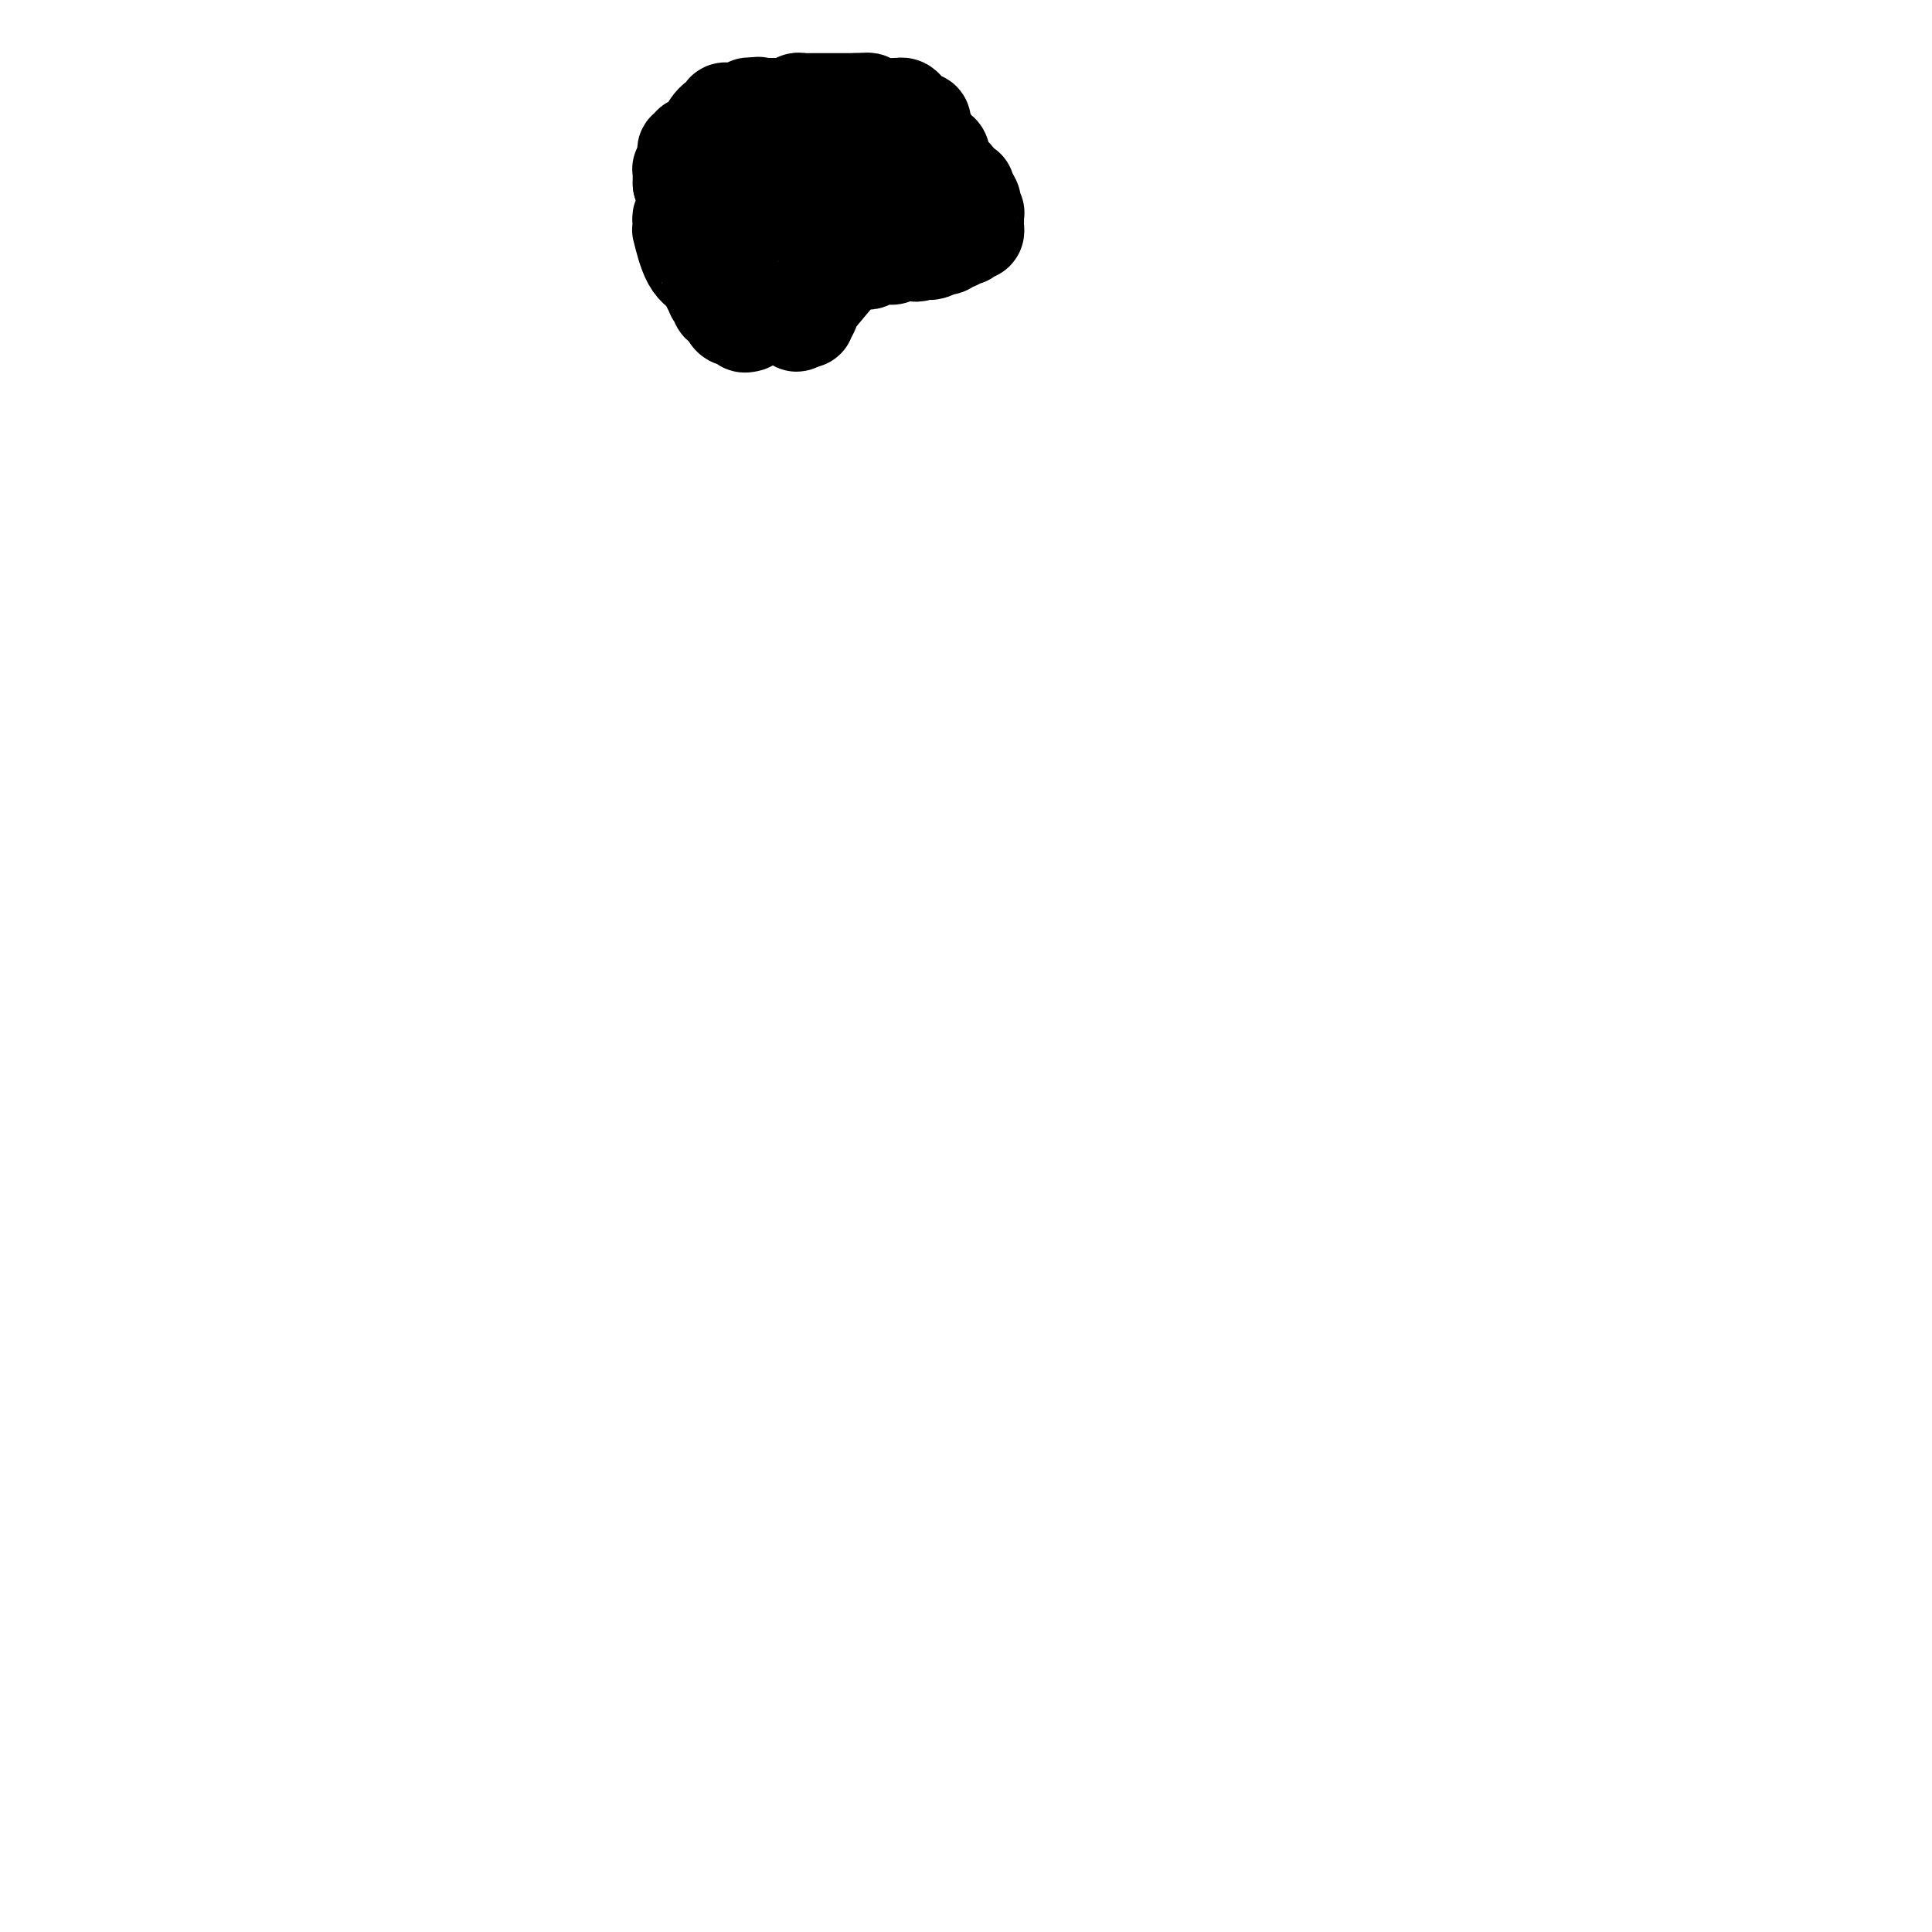 <svg viewBox='0 0 400 400' version='1.1' xmlns='http://www.w3.org/2000/svg' xmlns:xlink='http://www.w3.org/1999/xlink'><g fill='none' stroke='#000000' stroke-width='20' stroke-linecap='round' stroke-linejoin='round'><path d='M155,67c-0.474,0.120 -0.948,0.239 -1,0c-0.052,-0.239 0.318,-0.838 0,-1c-0.318,-0.162 -1.324,0.111 -2,0c-0.676,-0.111 -1.022,-0.608 -1,-1c0.022,-0.392 0.412,-0.679 0,-1c-0.412,-0.321 -1.627,-0.677 -2,-1c-0.373,-0.323 0.096,-0.612 0,-1c-0.096,-0.388 -0.757,-0.874 -1,-1c-0.243,-0.126 -0.070,0.107 0,0c0.070,-0.107 0.035,-0.553 0,-1'/><path d='M148,60c-1.289,-1.210 -1.011,-0.736 -1,-1c0.011,-0.264 -0.246,-1.265 -1,-2c-0.754,-0.735 -2.006,-1.205 -3,-3c-0.994,-1.795 -1.732,-4.915 -2,-6c-0.268,-1.085 -0.068,-0.133 0,0c0.068,0.133 0.004,-0.552 0,-1c-0.004,-0.448 0.051,-0.660 0,-1c-0.051,-0.340 -0.210,-0.808 0,-1c0.210,-0.192 0.788,-0.107 1,0c0.212,0.107 0.057,0.236 0,0c-0.057,-0.236 -0.015,-0.837 0,-1c0.015,-0.163 0.004,0.111 0,0c-0.004,-0.111 -0.001,-0.608 0,-1c0.001,-0.392 0.001,-0.679 0,-1c-0.001,-0.321 -0.003,-0.677 0,-1c0.003,-0.323 0.011,-0.612 0,-1c-0.011,-0.388 -0.041,-0.874 0,-1c0.041,-0.126 0.155,0.107 0,0c-0.155,-0.107 -0.577,-0.553 -1,-1'/><path d='M141,38c0.001,-1.730 0.004,-1.055 0,-1c-0.004,0.055 -0.015,-0.510 0,-1c0.015,-0.490 0.057,-0.904 0,-1c-0.057,-0.096 -0.212,0.128 0,0c0.212,-0.128 0.793,-0.608 1,-1c0.207,-0.392 0.041,-0.697 0,-1c-0.041,-0.303 0.045,-0.603 0,-1c-0.045,-0.397 -0.219,-0.890 0,-1c0.219,-0.110 0.832,0.162 1,0c0.168,-0.162 -0.107,-0.758 0,-1c0.107,-0.242 0.597,-0.131 1,0c0.403,0.131 0.720,0.280 1,0c0.280,-0.280 0.524,-0.989 1,-2c0.476,-1.011 1.184,-2.323 2,-3c0.816,-0.677 1.738,-0.717 2,-1c0.262,-0.283 -0.137,-0.808 0,-1c0.137,-0.192 0.810,-0.050 1,0c0.190,0.050 -0.103,0.010 0,0c0.103,-0.010 0.601,0.011 1,0c0.399,-0.011 0.698,-0.056 1,0c0.302,0.056 0.607,0.211 1,0c0.393,-0.211 0.875,-0.788 1,-1c0.125,-0.212 -0.107,-0.061 0,0c0.107,0.061 0.554,0.030 1,0'/><path d='M156,22c1.437,-0.464 1.029,-0.124 1,0c-0.029,0.124 0.321,0.033 1,0c0.679,-0.033 1.687,-0.009 2,0c0.313,0.009 -0.070,0.002 0,0c0.070,-0.002 0.592,0.000 1,0c0.408,-0.000 0.701,-0.004 1,0c0.299,0.004 0.605,0.015 1,0c0.395,-0.015 0.879,-0.057 1,0c0.121,0.057 -0.121,0.211 0,0c0.121,-0.211 0.606,-0.789 1,-1c0.394,-0.211 0.697,-0.057 1,0c0.303,0.057 0.606,0.015 1,0c0.394,-0.015 0.879,-0.004 1,0c0.121,0.004 -0.122,0.001 0,0c0.122,-0.001 0.610,-0.000 1,0c0.390,0.000 0.681,0.000 1,0c0.319,-0.000 0.667,-0.000 1,0c0.333,0.000 0.653,0.000 1,0c0.347,-0.000 0.722,-0.000 1,0c0.278,0.000 0.459,0.000 1,0c0.541,-0.000 1.440,-0.000 2,0c0.560,0.000 0.780,0.000 1,0'/><path d='M177,21c3.425,-0.159 1.489,-0.057 1,0c-0.489,0.057 0.471,0.068 1,0c0.529,-0.068 0.628,-0.215 1,0c0.372,0.215 1.016,0.793 2,1c0.984,0.207 2.306,0.044 3,0c0.694,-0.044 0.760,0.030 1,0c0.240,-0.030 0.656,-0.166 1,0c0.344,0.166 0.618,0.632 1,1c0.382,0.368 0.873,0.639 1,1c0.127,0.361 -0.109,0.814 0,1c0.109,0.186 0.564,0.105 1,0c0.436,-0.105 0.853,-0.235 1,0c0.147,0.235 0.025,0.837 0,1c-0.025,0.163 0.049,-0.111 0,0c-0.049,0.111 -0.221,0.607 0,1c0.221,0.393 0.834,0.682 1,1c0.166,0.318 -0.114,0.666 0,1c0.114,0.334 0.623,0.654 1,1c0.377,0.346 0.621,0.718 1,1c0.379,0.282 0.894,0.474 1,1c0.106,0.526 -0.197,1.385 0,2c0.197,0.615 0.894,0.987 1,1c0.106,0.013 -0.379,-0.333 0,0c0.379,0.333 1.622,1.343 2,2c0.378,0.657 -0.109,0.960 0,1c0.109,0.040 0.814,-0.182 1,0c0.186,0.182 -0.146,0.767 0,1c0.146,0.233 0.771,0.114 1,0c0.229,-0.114 0.062,-0.223 0,0c-0.062,0.223 -0.018,0.778 0,1c0.018,0.222 0.009,0.111 0,0'/><path d='M200,40c2.079,2.807 1.275,1.326 1,1c-0.275,-0.326 -0.021,0.504 0,1c0.021,0.496 -0.190,0.658 0,1c0.190,0.342 0.783,0.865 1,1c0.217,0.135 0.059,-0.118 0,0c-0.059,0.118 -0.019,0.606 0,1c0.019,0.394 0.015,0.693 0,1c-0.015,0.307 -0.043,0.622 0,1c0.043,0.378 0.156,0.820 0,1c-0.156,0.180 -0.581,0.100 -1,0c-0.419,-0.100 -0.833,-0.219 -1,0c-0.167,0.219 -0.086,0.776 0,1c0.086,0.224 0.178,0.116 0,0c-0.178,-0.116 -0.626,-0.241 -1,0c-0.374,0.241 -0.673,0.848 -1,1c-0.327,0.152 -0.683,-0.152 -1,0c-0.317,0.152 -0.596,0.759 -1,1c-0.404,0.241 -0.934,0.117 -1,0c-0.066,-0.117 0.333,-0.227 0,0c-0.333,0.227 -1.397,0.792 -2,1c-0.603,0.208 -0.744,0.059 -1,0c-0.256,-0.059 -0.628,-0.030 -1,0'/><path d='M191,52c-1.952,0.928 -1.331,0.248 -1,0c0.331,-0.248 0.373,-0.063 0,0c-0.373,0.063 -1.161,0.003 -2,0c-0.839,-0.003 -1.730,0.052 -2,0c-0.270,-0.052 0.081,-0.210 0,0c-0.081,0.210 -0.595,0.789 -1,1c-0.405,0.211 -0.700,0.056 -1,0c-0.300,-0.056 -0.605,-0.011 -1,0c-0.395,0.011 -0.879,-0.011 -1,0c-0.121,0.011 0.123,0.056 0,0c-0.123,-0.056 -0.611,-0.211 -1,0c-0.389,0.211 -0.677,0.789 -1,1c-0.323,0.211 -0.679,0.056 -1,0c-0.321,-0.056 -0.607,-0.011 -1,0c-0.393,0.011 -0.894,-0.011 -1,0c-0.106,0.011 0.183,0.053 0,0c-0.183,-0.053 -0.838,-0.203 -1,0c-0.162,0.203 0.168,0.760 0,1c-0.168,0.240 -0.834,0.163 -1,0c-0.166,-0.163 0.166,-0.412 -1,1c-1.166,1.412 -3.832,4.483 -5,6c-1.168,1.517 -0.839,1.479 -1,2c-0.161,0.521 -0.813,1.602 -1,2c-0.187,0.398 0.089,0.114 0,0c-0.089,-0.114 -0.545,-0.057 -1,0'/><path d='M166,66c-1.714,1.860 -0.998,0.508 -1,0c-0.002,-0.508 -0.723,-0.174 -1,0c-0.277,0.174 -0.112,0.188 0,0c0.112,-0.188 0.170,-0.577 0,-1c-0.170,-0.423 -0.569,-0.879 -1,-1c-0.431,-0.121 -0.892,0.092 -1,0c-0.108,-0.092 0.139,-0.489 0,-1c-0.139,-0.511 -0.664,-1.135 -1,-2c-0.336,-0.865 -0.482,-1.971 -1,-4c-0.518,-2.029 -1.407,-4.980 -2,-7c-0.593,-2.020 -0.891,-3.109 -1,-5c-0.109,-1.891 -0.030,-4.586 0,-6c0.030,-1.414 0.012,-1.549 0,-2c-0.012,-0.451 -0.018,-1.217 0,-2c0.018,-0.783 0.060,-1.582 0,-2c-0.060,-0.418 -0.223,-0.456 0,-1c0.223,-0.544 0.832,-1.596 1,-2c0.168,-0.404 -0.106,-0.161 0,0c0.106,0.161 0.592,0.239 1,0c0.408,-0.239 0.738,-0.796 1,-1c0.262,-0.204 0.455,-0.055 1,0c0.545,0.055 1.443,0.018 2,0c0.557,-0.018 0.775,-0.016 1,0c0.225,0.016 0.459,0.046 1,0c0.541,-0.046 1.388,-0.167 2,0c0.612,0.167 0.987,0.622 1,1c0.013,0.378 -0.337,0.679 0,1c0.337,0.321 1.360,0.663 2,1c0.640,0.337 0.897,0.668 1,1c0.103,0.332 0.051,0.666 0,1'/><path d='M171,34c0.863,0.968 1.019,0.887 1,1c-0.019,0.113 -0.215,0.419 0,1c0.215,0.581 0.842,1.436 1,2c0.158,0.564 -0.151,0.838 0,1c0.151,0.162 0.762,0.213 1,1c0.238,0.787 0.102,2.309 0,3c-0.102,0.691 -0.171,0.551 0,1c0.171,0.449 0.581,1.487 1,2c0.419,0.513 0.847,0.501 1,1c0.153,0.499 0.032,1.508 0,2c-0.032,0.492 0.026,0.466 0,1c-0.026,0.534 -0.136,1.629 0,2c0.136,0.371 0.518,0.019 0,0c-0.518,-0.019 -1.934,0.297 -3,-1c-1.066,-1.297 -1.780,-4.207 -2,-6c-0.220,-1.793 0.053,-2.470 0,-4c-0.053,-1.530 -0.432,-3.912 0,-5c0.432,-1.088 1.677,-0.881 2,-1c0.323,-0.119 -0.275,-0.564 0,-1c0.275,-0.436 1.421,-0.864 2,-1c0.579,-0.136 0.589,0.020 1,0c0.411,-0.020 1.223,-0.216 2,0c0.777,0.216 1.517,0.845 2,1c0.483,0.155 0.707,-0.162 1,0c0.293,0.162 0.656,0.803 1,1c0.344,0.197 0.670,-0.050 1,0c0.330,0.050 0.666,0.398 1,1c0.334,0.602 0.667,1.458 1,2c0.333,0.542 0.667,0.771 1,1'/><path d='M186,39c1.495,0.870 0.232,0.046 0,0c-0.232,-0.046 0.565,0.684 1,1c0.435,0.316 0.507,0.216 1,1c0.493,0.784 1.407,2.453 2,3c0.593,0.547 0.867,-0.026 1,0c0.133,0.026 0.127,0.652 0,1c-0.127,0.348 -0.374,0.419 0,1c0.374,0.581 1.368,1.671 2,2c0.632,0.329 0.901,-0.104 1,0c0.099,0.104 0.028,0.744 0,1c-0.028,0.256 -0.014,0.128 0,0'/></g>
</svg>